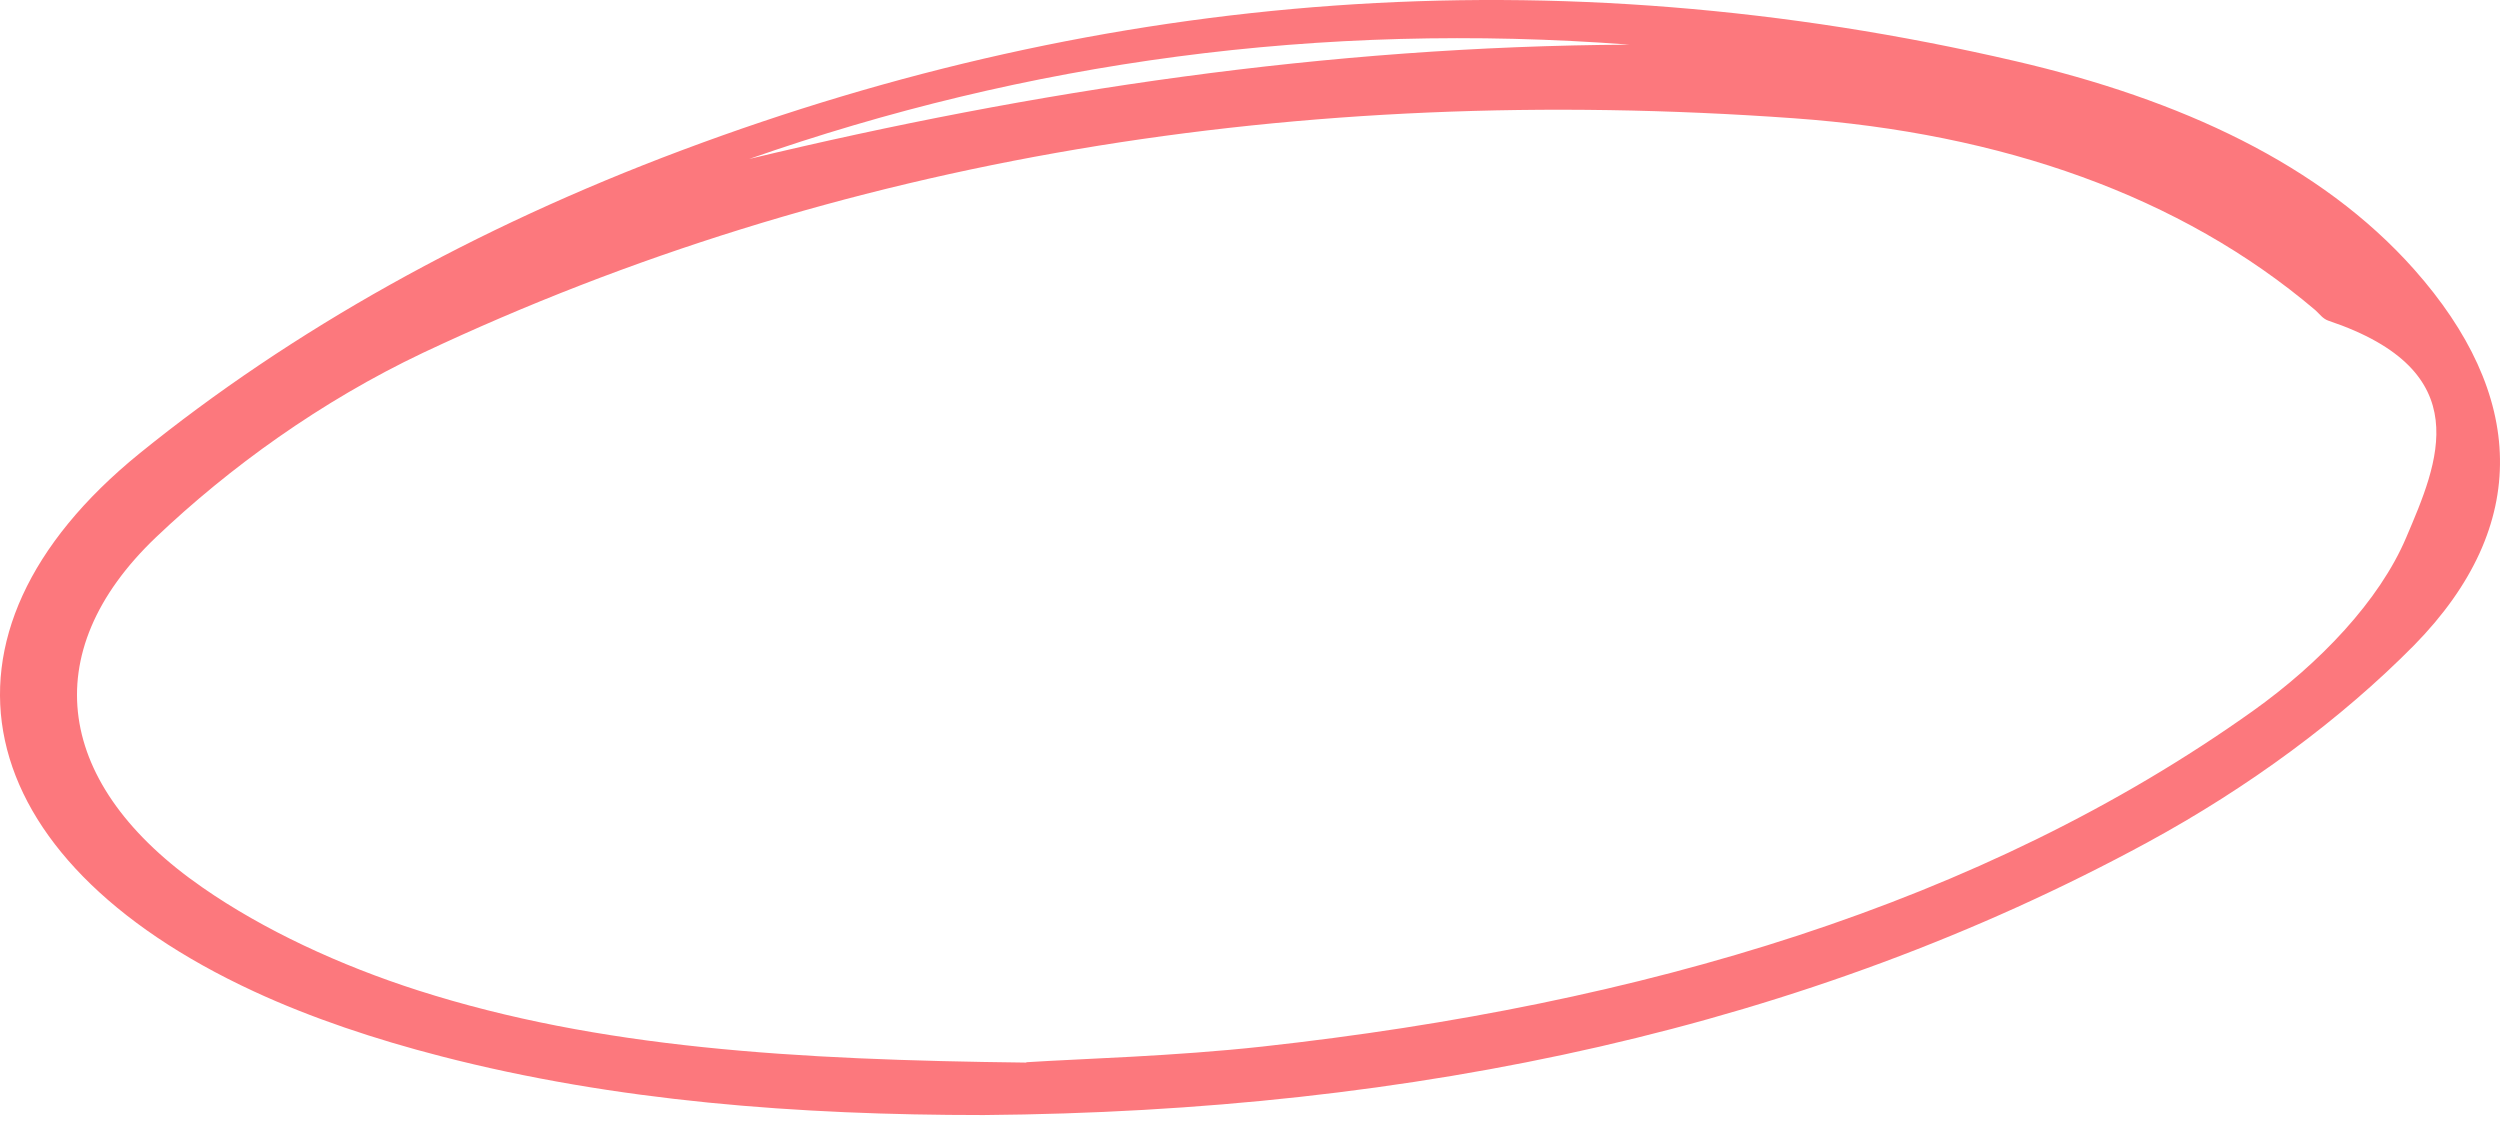 <svg width="200" height="90" viewBox="0 0 200 90" fill="none" xmlns="http://www.w3.org/2000/svg">
<path d="M78.653 89.204C63.838 89.204 49.25 88.108 35.299 84.506C30.072 83.16 24.892 81.437 20.302 79.307C-2.694 68.658 -6.738 50.805 11.167 36.272C23.346 26.406 37.98 18.231 54.522 12.03C88.515 -0.718 124.19 -3.725 161.228 4.889C174.452 7.958 185.677 13.157 193.13 21.551C201.992 31.543 202.583 41.973 193.13 51.619C187.313 57.508 179.906 62.989 171.771 67.405C144.595 82.157 113.192 88.923 78.699 89.204H78.653ZM82.153 84.976C86.561 84.694 93.878 84.506 101.013 83.723C131.37 80.372 158.592 72.291 180.224 56.881C185.586 53.06 190.358 48.049 192.494 43.006C195.039 37.024 198.311 29.695 186.268 25.654C185.814 25.498 185.541 25.091 185.223 24.809C174.452 15.663 160.137 10.652 143.504 9.461C103.83 6.611 66.883 12.656 33.844 28.223C25.664 32.106 18.348 37.4 12.485 42.975C2.76 52.246 4.441 62.864 16.212 71.007C21.074 74.39 27.209 77.24 33.481 79.245C47.887 83.849 63.52 84.788 82.062 85.007L82.153 84.976ZM130.37 3.573C105.557 1.694 82.107 4.951 59.93 12.719C82.744 7.238 106.102 3.698 130.37 3.573Z" fill="#FC787D"/>
</svg>
